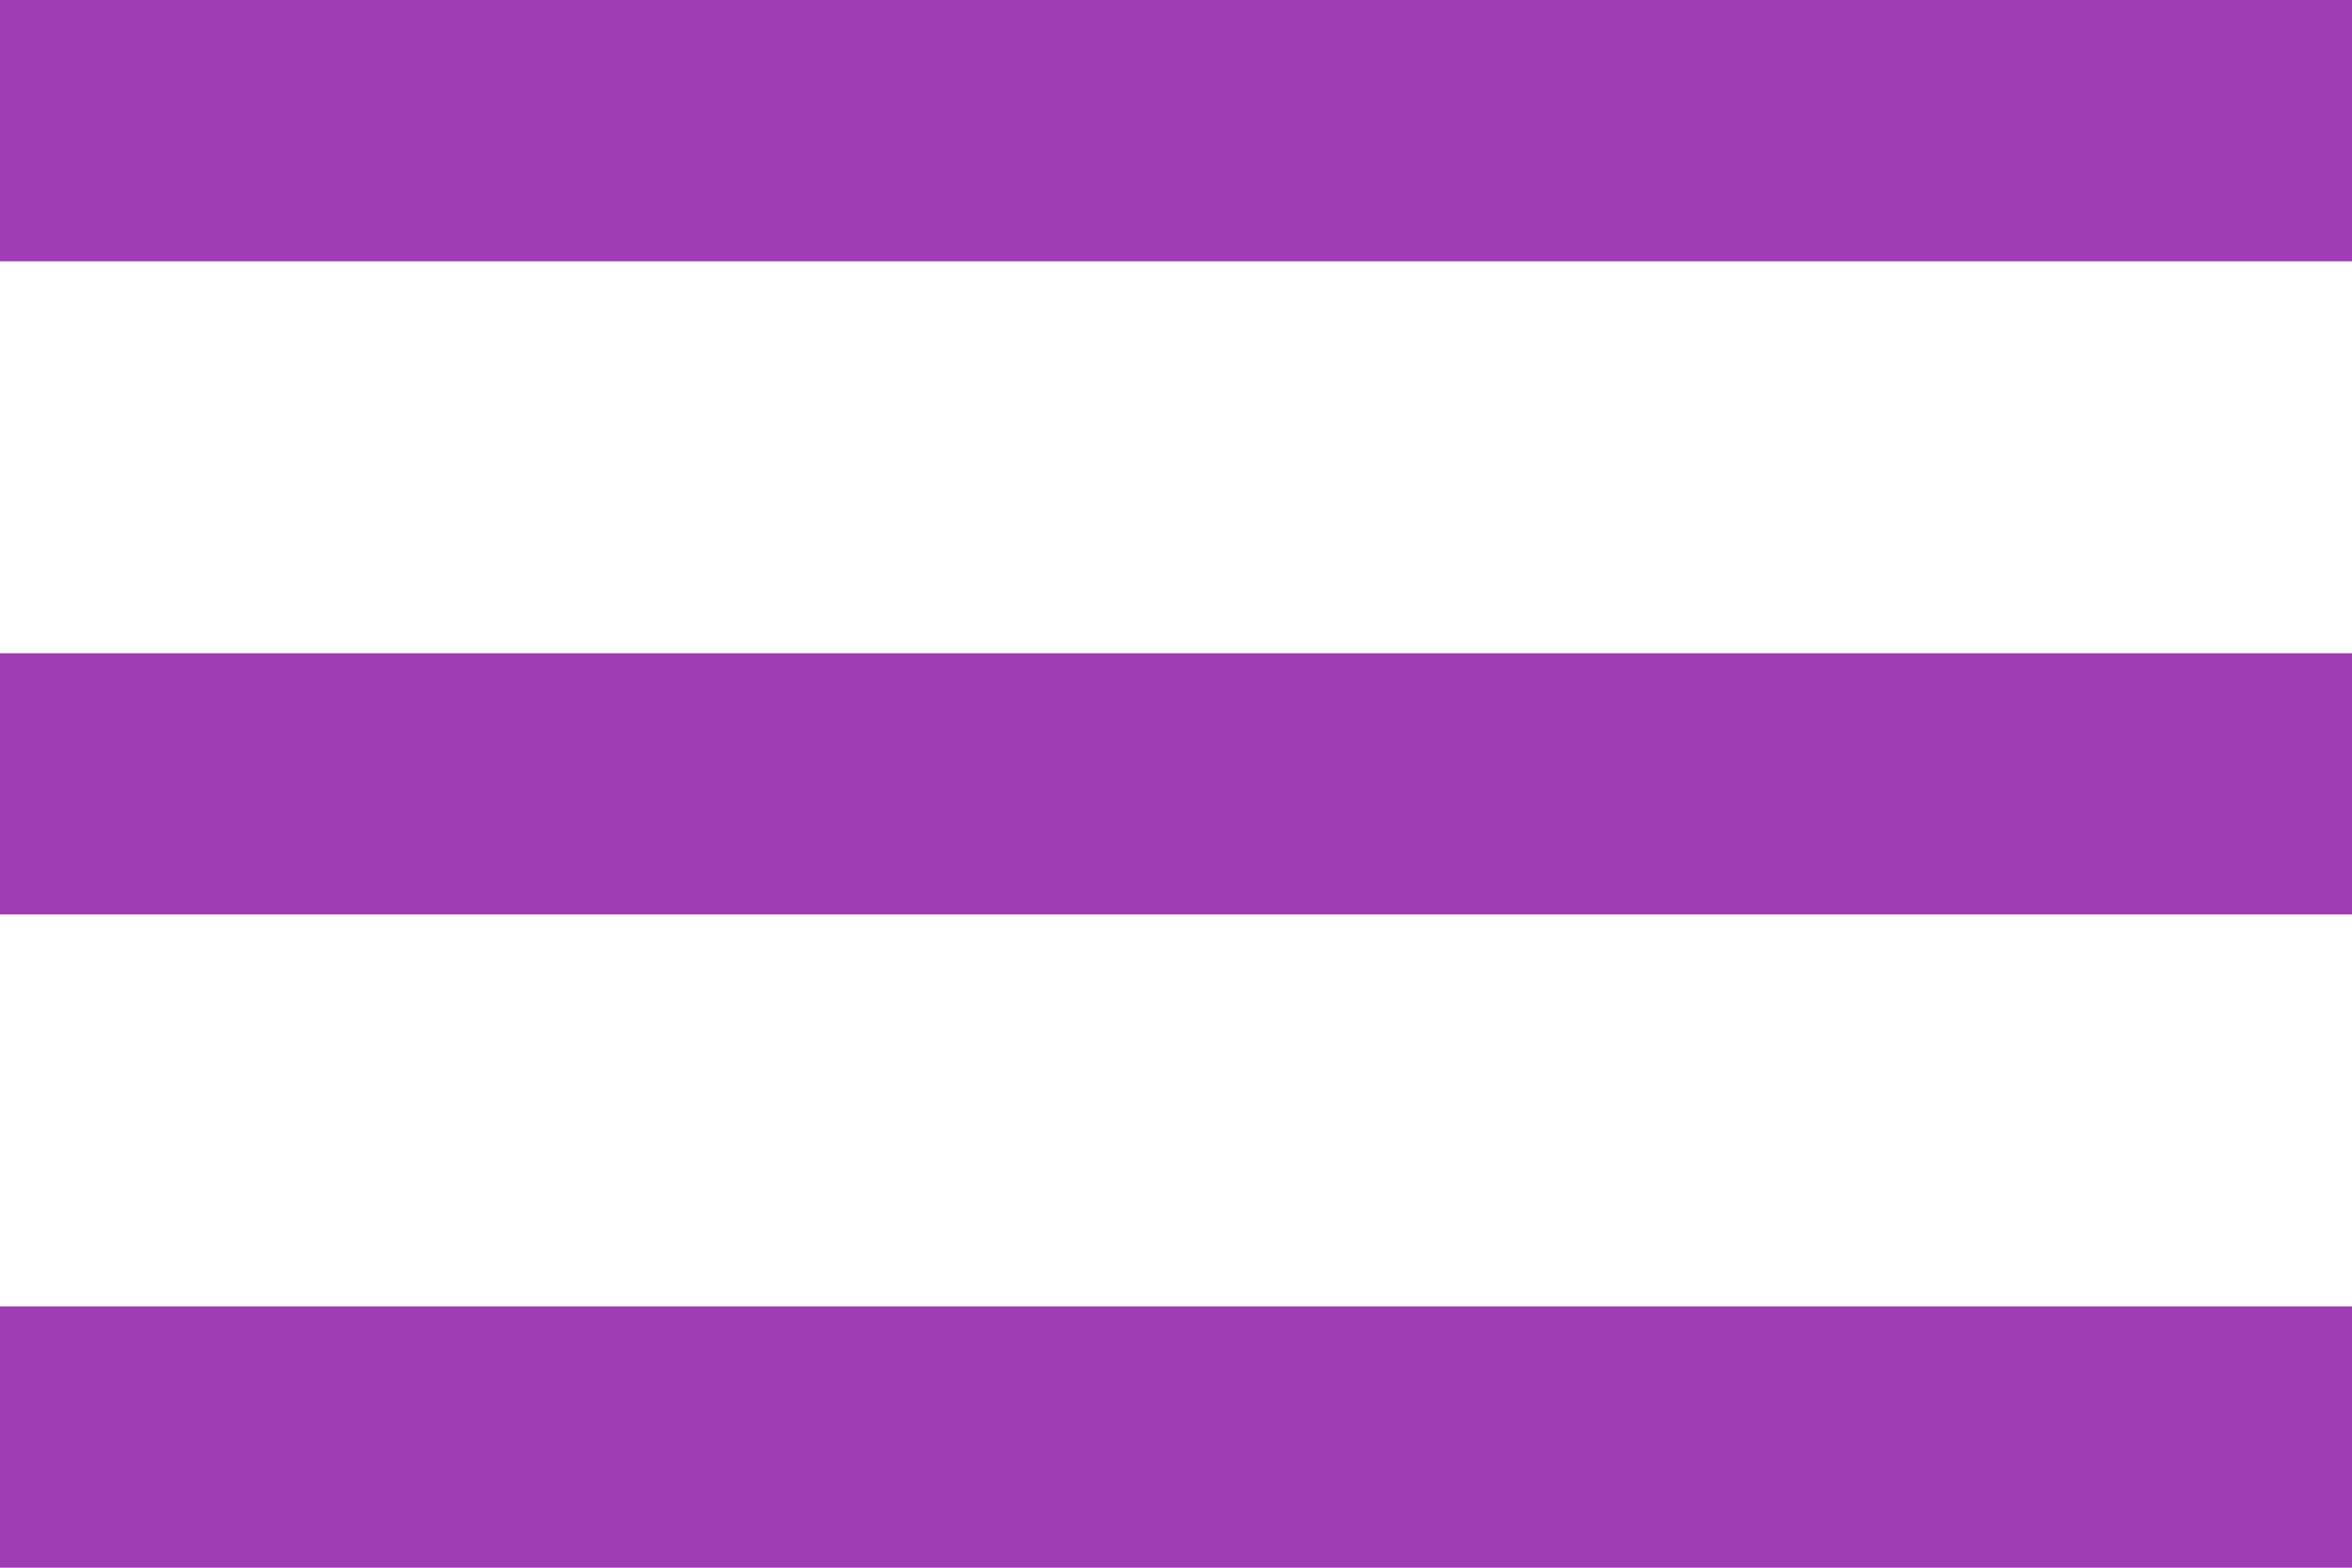 <svg width="18" height="12" viewBox="0 0 18 12" fill="none" xmlns="http://www.w3.org/2000/svg" xmlns:xlink="http://www.w3.org/1999/xlink">
	<desc>
			Created with Pixso.
	</desc>
	<defs/>
	<path id="Vector" d="M0 12L0 10L18 10L18 12L0 12ZM0 7L0 5L18 5L18 7L0 7ZM0 2L0 0L18 0L18 2L0 2Z" fill="#9F3CB5" fill-opacity="1" fill-rule="nonzero"/>
</svg>
